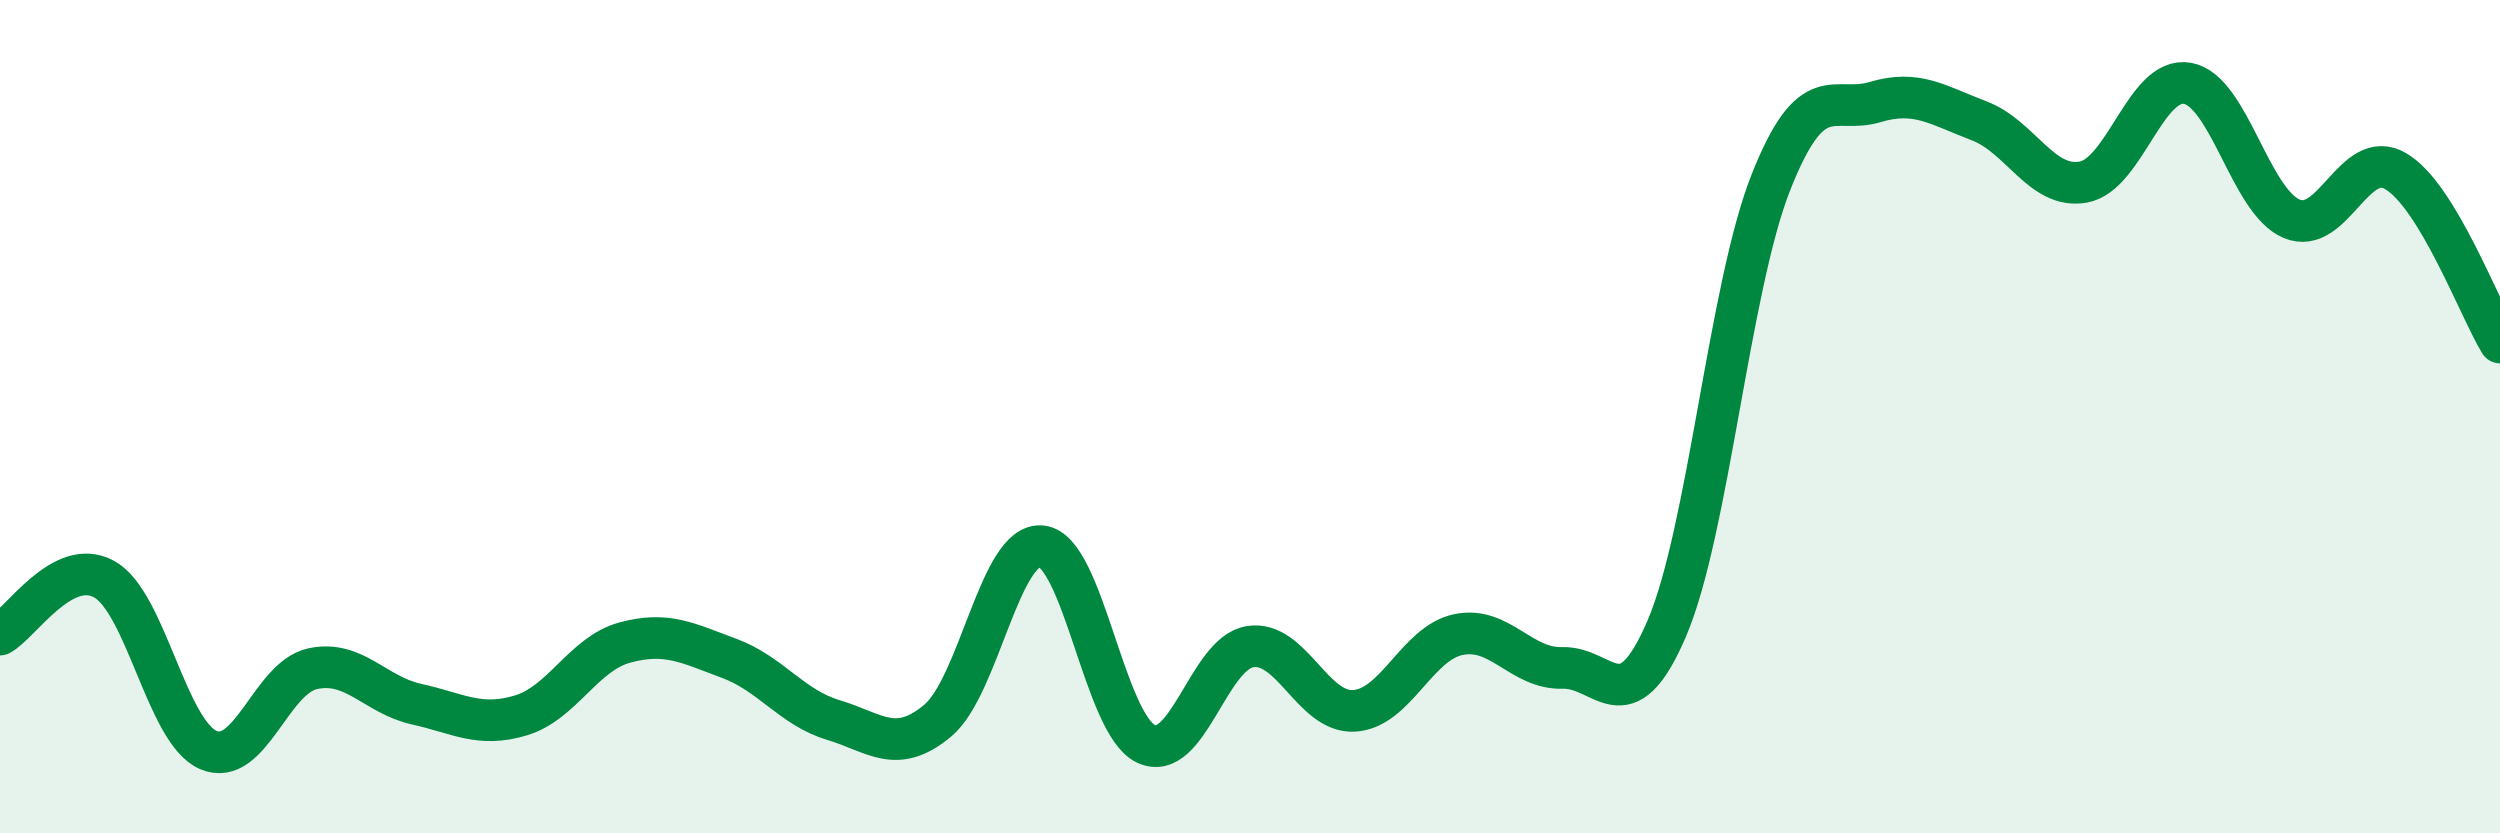 
    <svg width="60" height="20" viewBox="0 0 60 20" xmlns="http://www.w3.org/2000/svg">
      <path
        d="M 0,15.23 C 0.5,14.96 1.5,13.35 2.5,13.9 C 3.5,14.45 4,17.57 5,18 C 6,18.43 6.5,16.27 7.5,16.05 C 8.5,15.83 9,16.68 10,16.9 C 11,17.12 11.5,17.47 12.5,17.17 C 13.5,16.87 14,15.69 15,15.42 C 16,15.15 16.5,15.43 17.5,15.8 C 18.5,16.17 19,16.98 20,17.28 C 21,17.58 21.5,18.13 22.5,17.3 C 23.5,16.47 24,13 25,13.11 C 26,13.22 26.5,17.37 27.5,17.85 C 28.5,18.33 29,15.68 30,15.52 C 31,15.36 31.5,17.12 32.5,17.06 C 33.5,17 34,15.44 35,15.23 C 36,15.02 36.5,16.06 37.5,16.03 C 38.5,16 39,17.42 40,15.09 C 41,12.76 41.5,6.91 42.5,4.38 C 43.5,1.85 44,2.75 45,2.45 C 46,2.15 46.5,2.52 47.5,2.9 C 48.5,3.28 49,4.55 50,4.37 C 51,4.19 51.5,1.82 52.5,2 C 53.5,2.18 54,4.83 55,5.25 C 56,5.67 56.5,3.52 57.5,4.11 C 58.5,4.7 59.5,7.4 60,8.22L60 20L0 20Z"
        fill="#008740"
        opacity="0.1"
        stroke-linecap="round"
        stroke-linejoin="round"
      />
      <path
        d="M 0,15.23 C 0.5,14.96 1.5,13.35 2.5,13.9 C 3.5,14.45 4,17.57 5,18 C 6,18.43 6.5,16.27 7.5,16.05 C 8.5,15.83 9,16.68 10,16.9 C 11,17.12 11.5,17.47 12.5,17.17 C 13.5,16.87 14,15.69 15,15.42 C 16,15.15 16.5,15.43 17.5,15.8 C 18.5,16.17 19,16.98 20,17.28 C 21,17.58 21.5,18.13 22.5,17.3 C 23.5,16.47 24,13 25,13.11 C 26,13.22 26.5,17.37 27.5,17.85 C 28.5,18.33 29,15.68 30,15.52 C 31,15.36 31.5,17.12 32.5,17.06 C 33.5,17 34,15.44 35,15.23 C 36,15.02 36.5,16.06 37.5,16.03 C 38.5,16 39,17.42 40,15.09 C 41,12.76 41.5,6.91 42.5,4.38 C 43.5,1.85 44,2.75 45,2.45 C 46,2.15 46.5,2.52 47.5,2.9 C 48.5,3.28 49,4.55 50,4.37 C 51,4.19 51.5,1.82 52.5,2 C 53.5,2.18 54,4.83 55,5.25 C 56,5.67 56.5,3.52 57.5,4.11 C 58.5,4.7 59.5,7.4 60,8.22"
        stroke="#008740"
        stroke-width="1"
        fill="none"
        stroke-linecap="round"
        stroke-linejoin="round"
      />
    </svg>
  